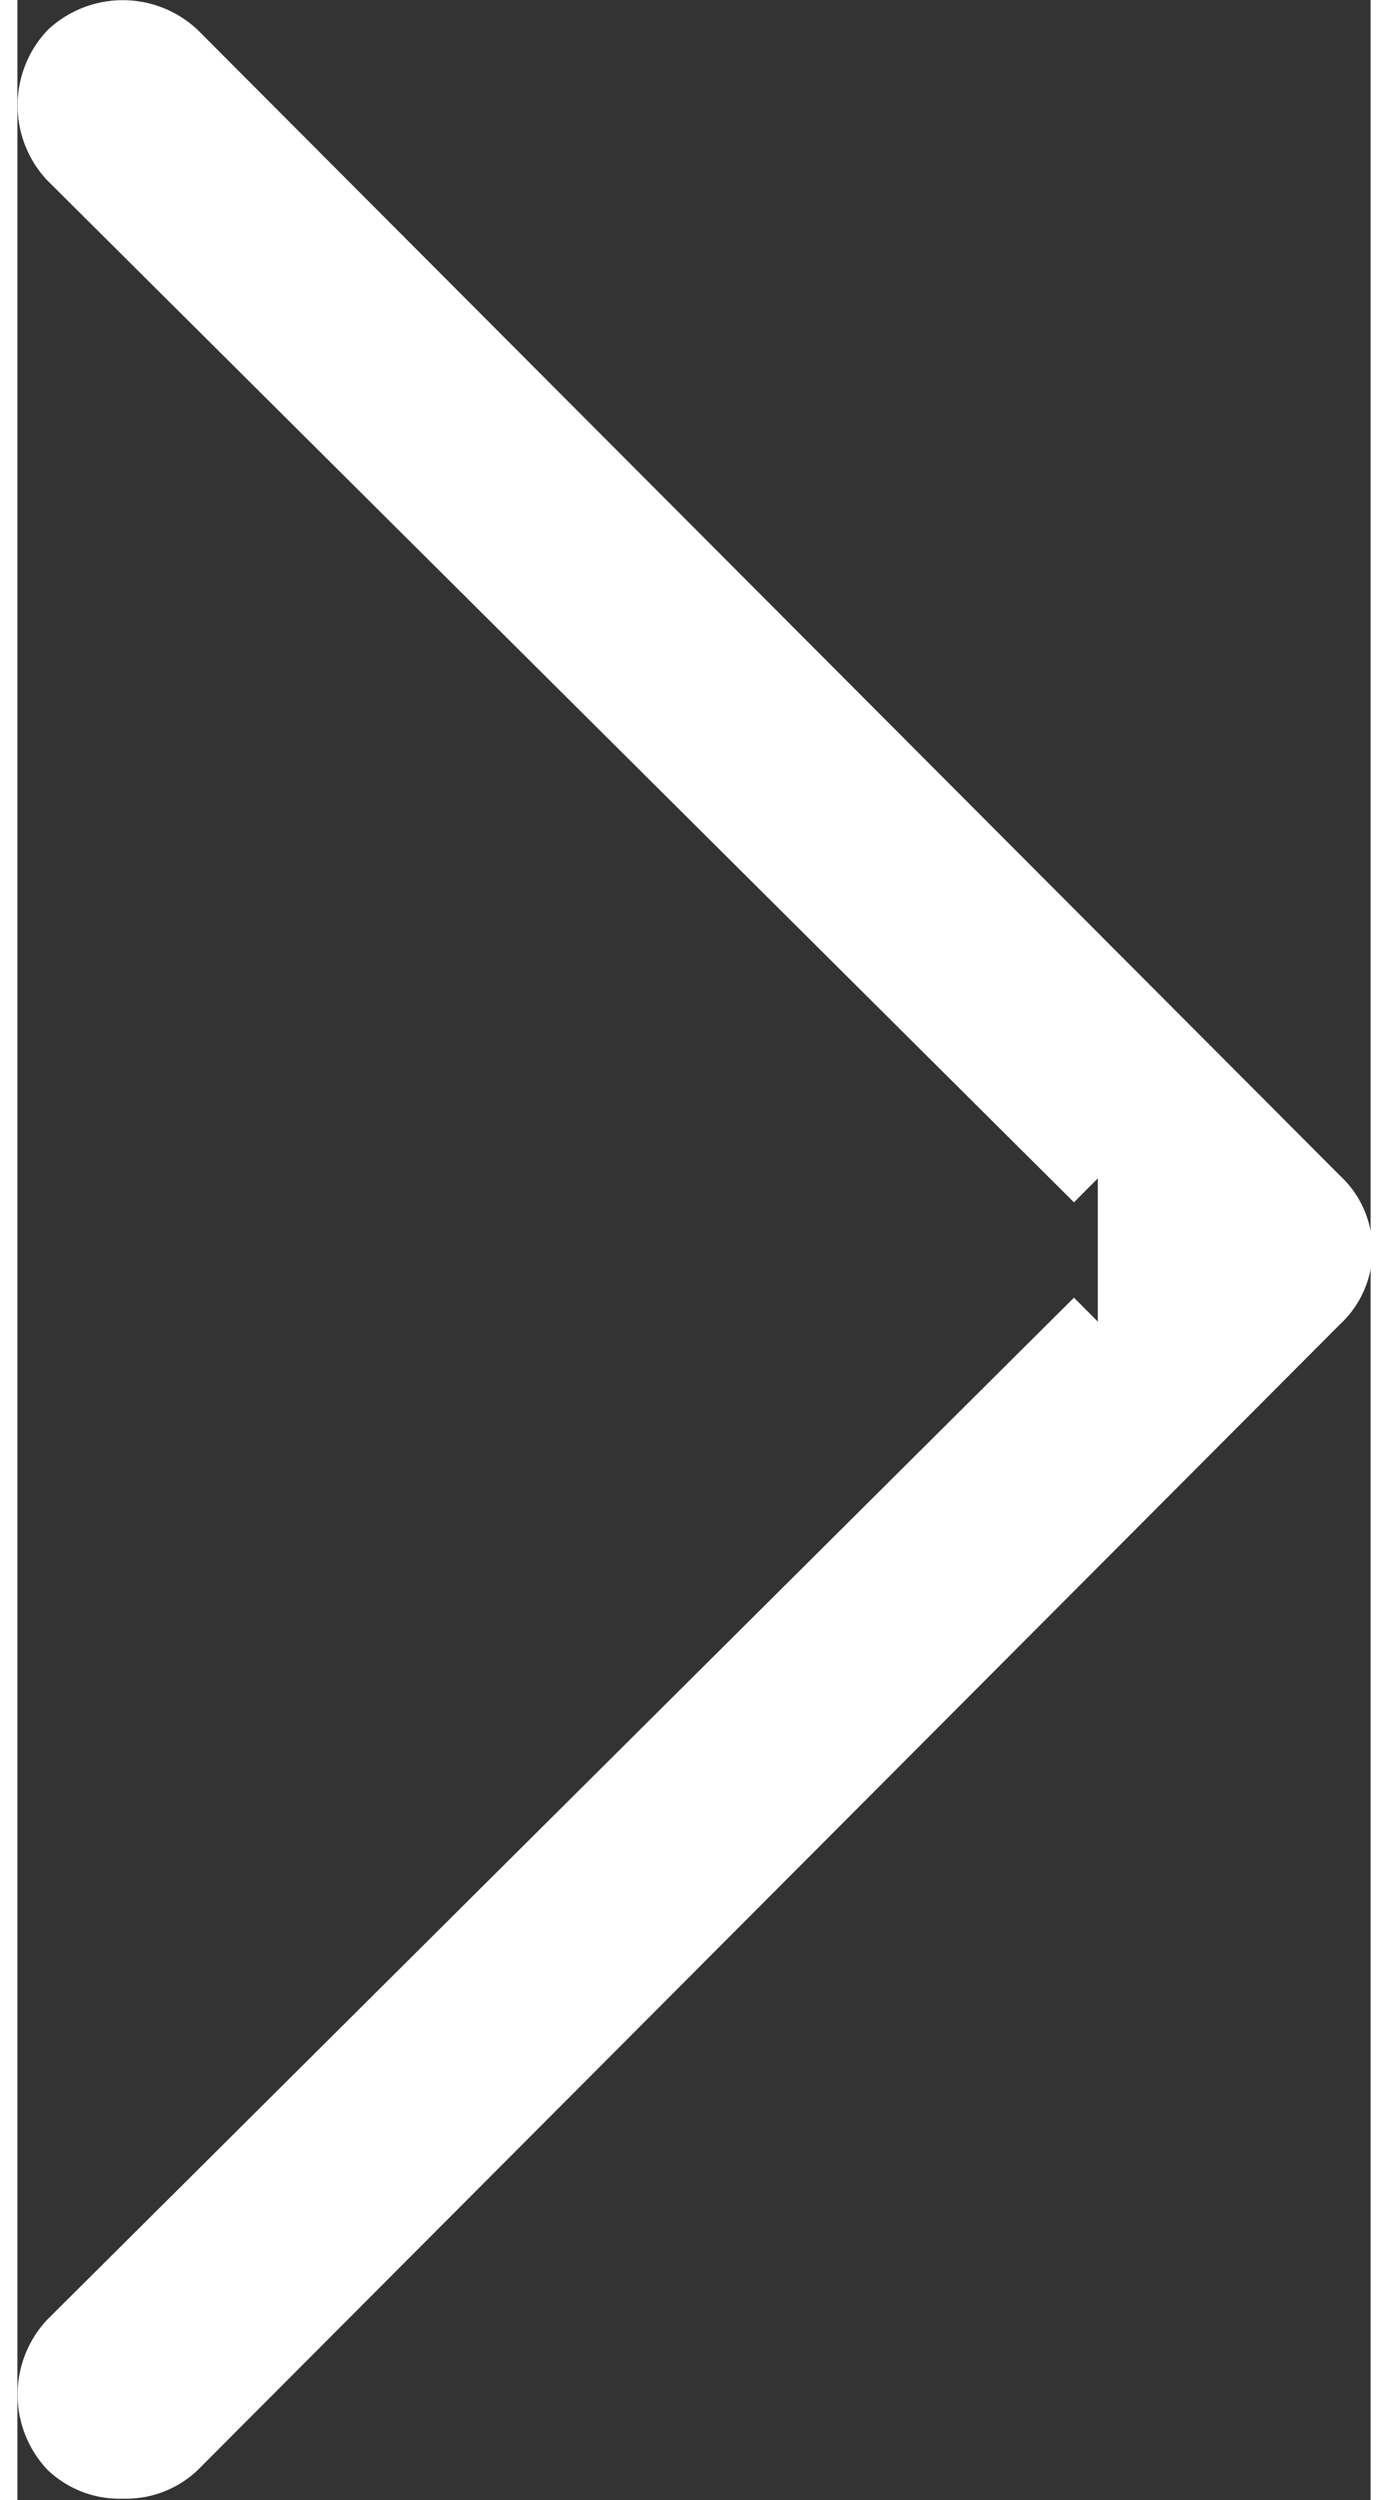 <svg xmlns="http://www.w3.org/2000/svg" width="5" height="9" viewBox="0 0 5.01 9.25"><rect x="0" y="0" width="5.01" height="9.25" fill="#333333" stroke="none"/><defs><style>.cls-1{fill:#fff;stroke:#fff;stroke-miterlimit:10;stroke-width:0.25px;}</style></defs><g id="Livello_2" data-name="Livello 2"><g id="Livello_1-2" data-name="Livello 1"><path class="cls-1" d="M4,4.89.2,8.67a.28.28,0,0,0,0,.38.26.26,0,0,0,.19.07.26.26,0,0,0,.19-.07L4.81,4.81a.25.25,0,0,0,0-.37L.58.2A.28.28,0,0,0,.2.2.28.28,0,0,0,.2.58L4,4.36"/></g></g></svg>